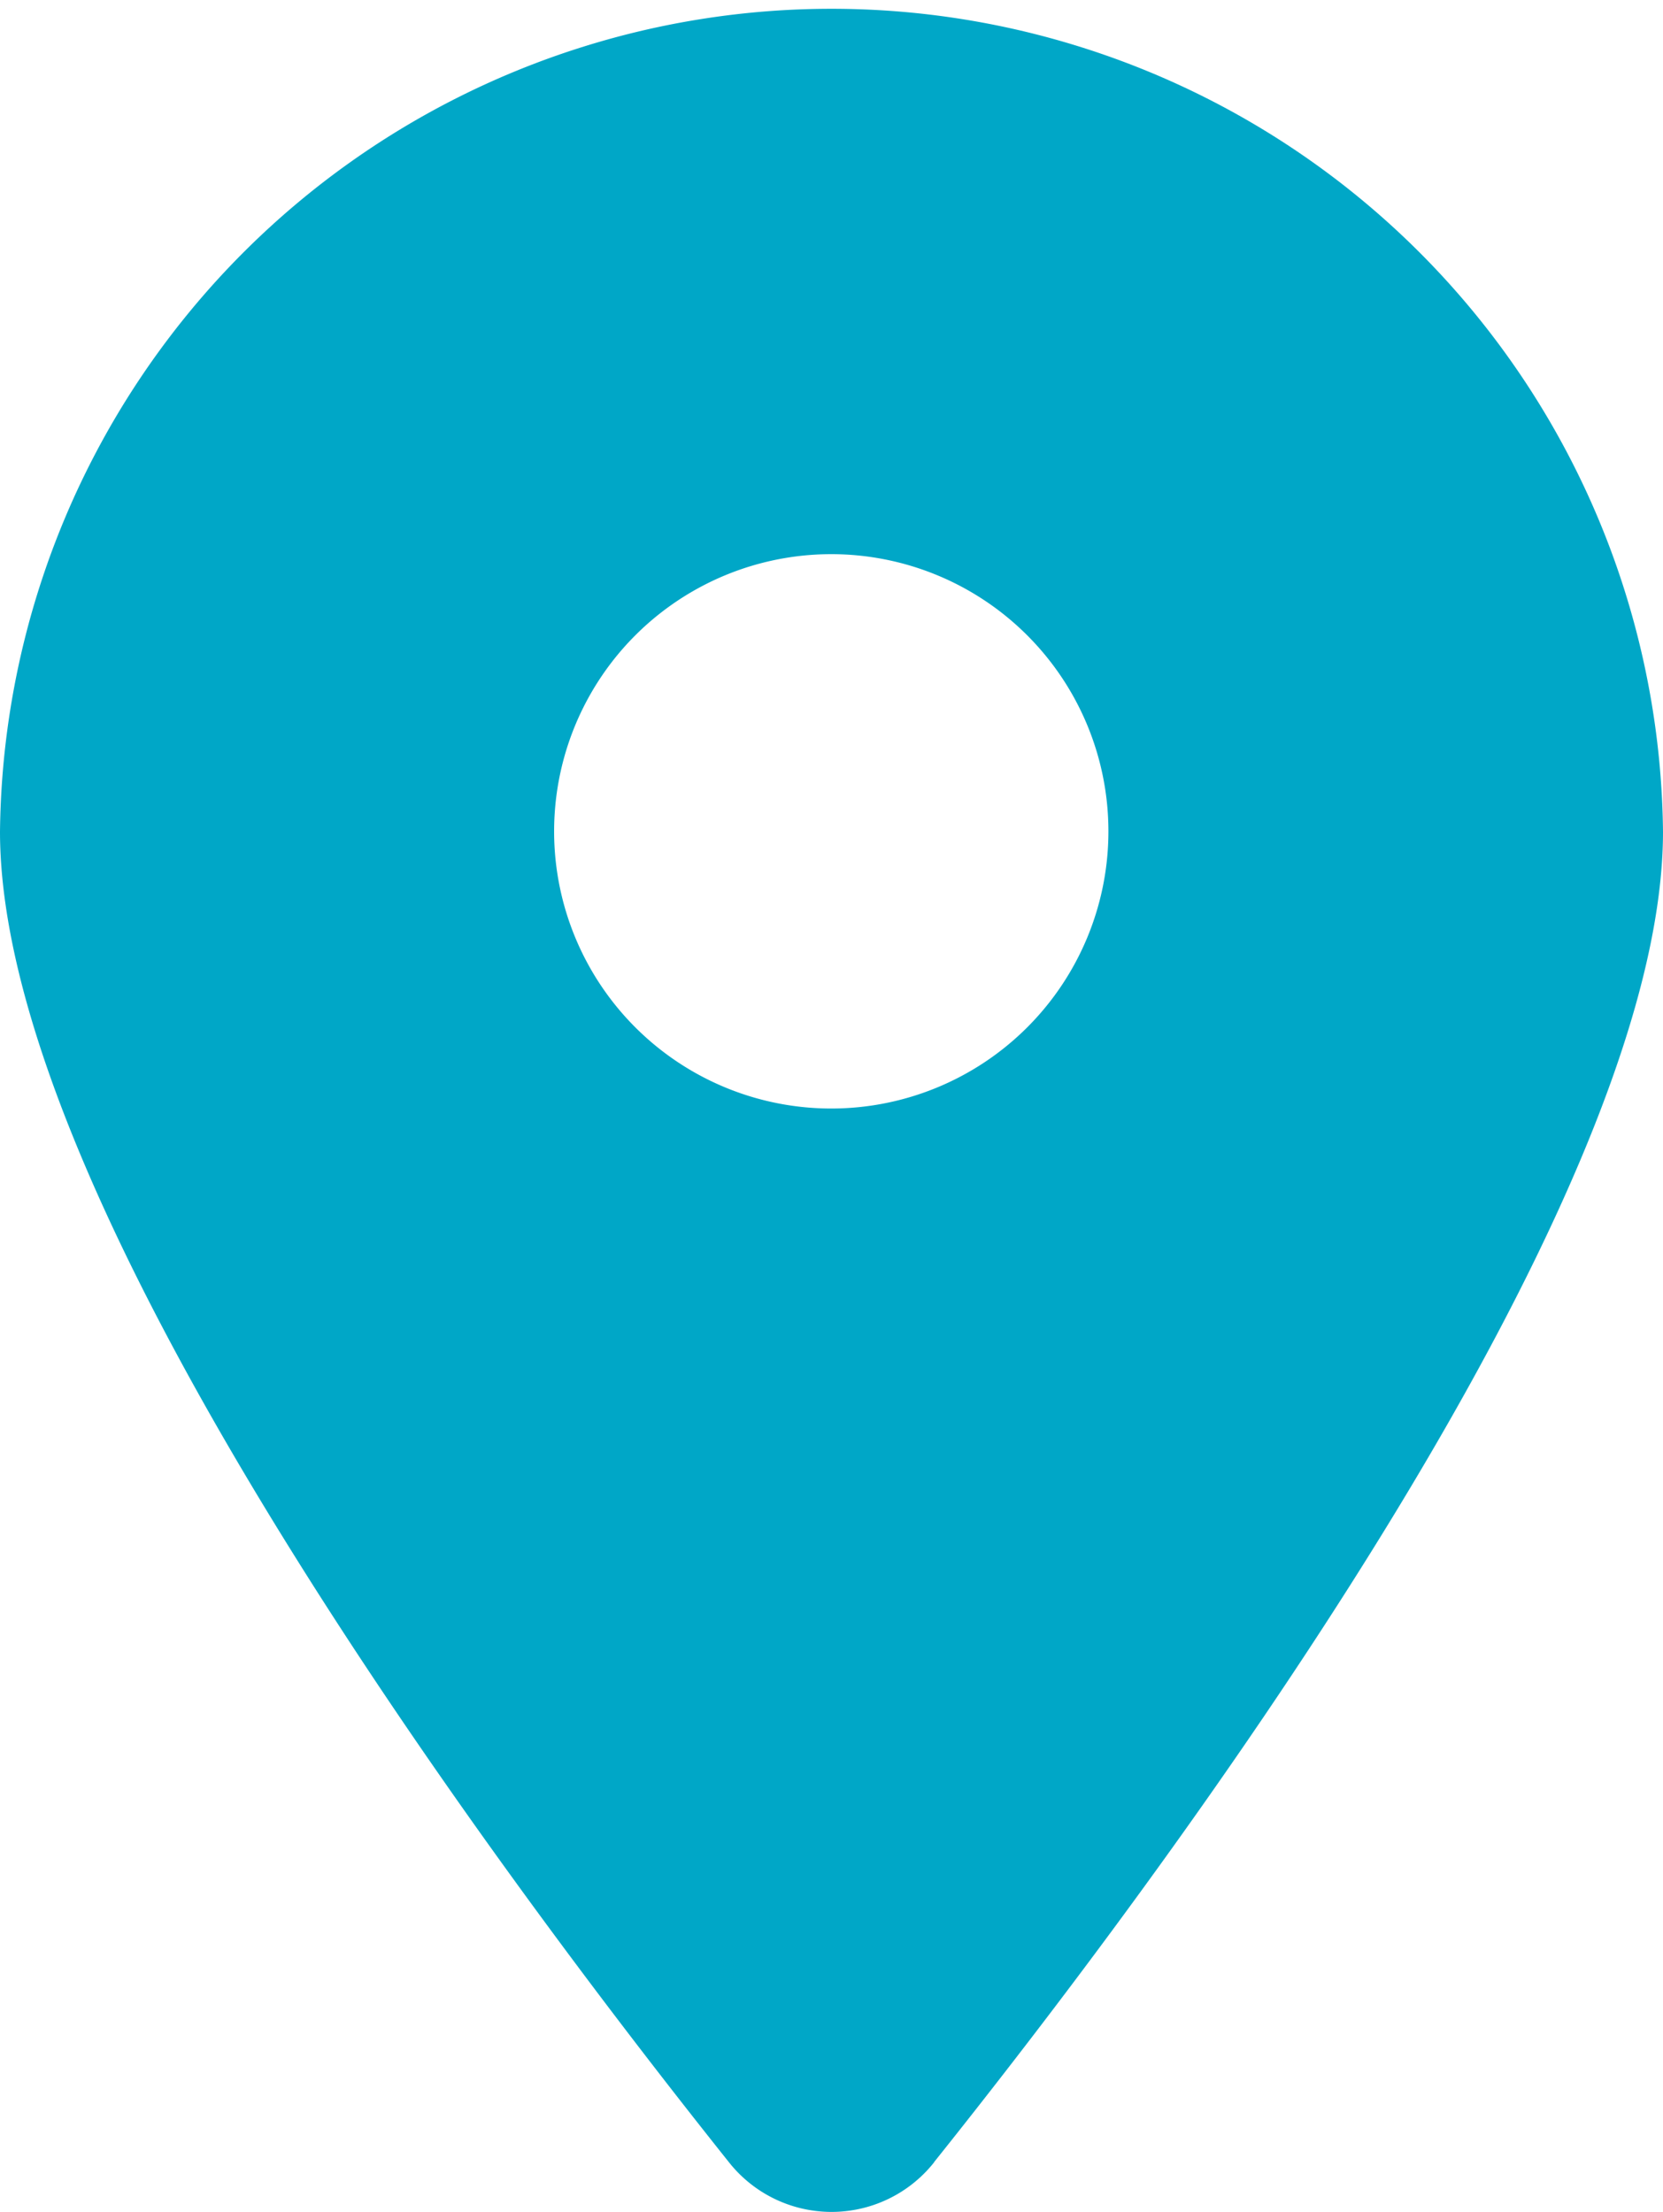 <?xml version="1.0" encoding="UTF-8"?>
<svg xmlns="http://www.w3.org/2000/svg" width="17.707" height="23.548" viewBox="0 0 17.707 23.548">
  <path id="location-dot-solid_7_Albuquerque" data-name="location-dot-solid (7) Albuquerque" d="M9.946,23.019c2.366-2.96,7.761-10.135,7.761-14.166A8.854,8.854,0,0,0,0,8.854c0,4.03,5.4,11.205,7.761,14.166a1.393,1.393,0,0,0,2.186,0ZM8.854,5.9A2.951,2.951,0,1,1,5.9,8.854,2.951,2.951,0,0,1,8.854,5.9Z" fill="#00a7c7"></path>
</svg>
